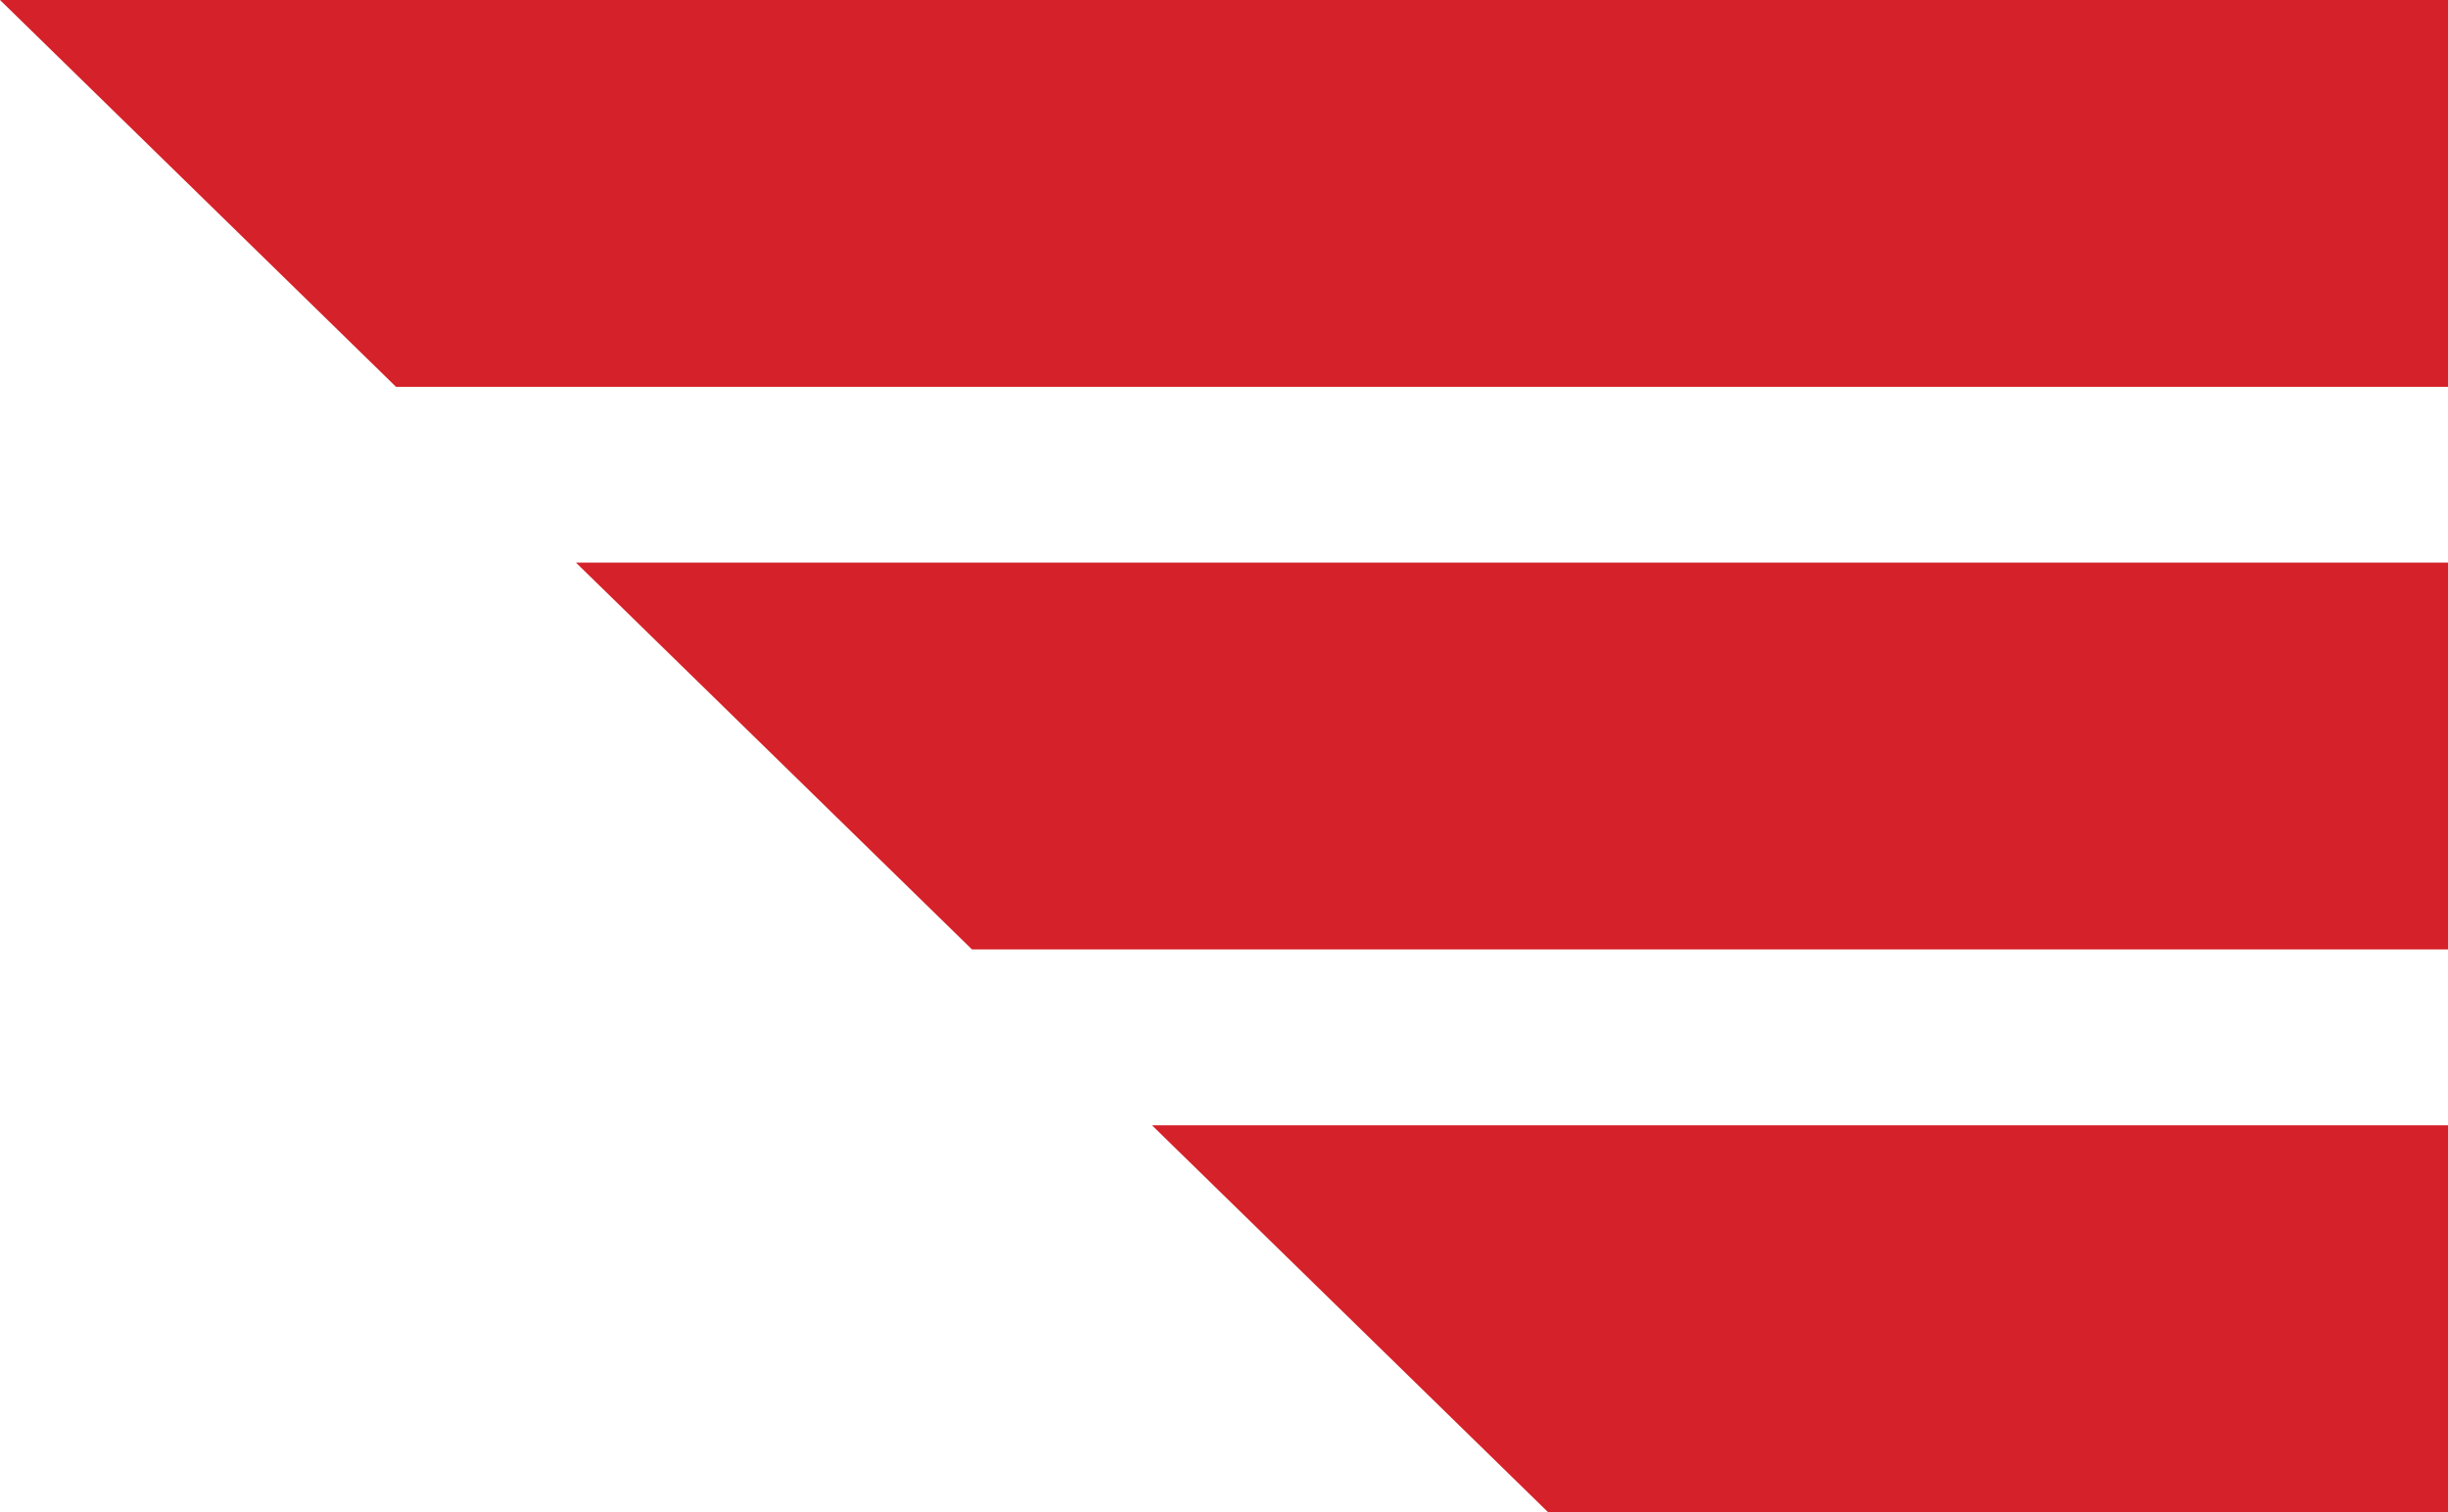 <svg xmlns="http://www.w3.org/2000/svg" width="68" height="42" viewBox="0 0 68 42" fill="none"><path d="M68 31.256H32L43 42H68V31.256Z" fill="#D52129"></path><path d="M68 15.628H16L27 26.372H68V15.628Z" fill="#D52129"></path><path d="M68 0H0L11 10.744H68V0Z" fill="#D52129"></path></svg>